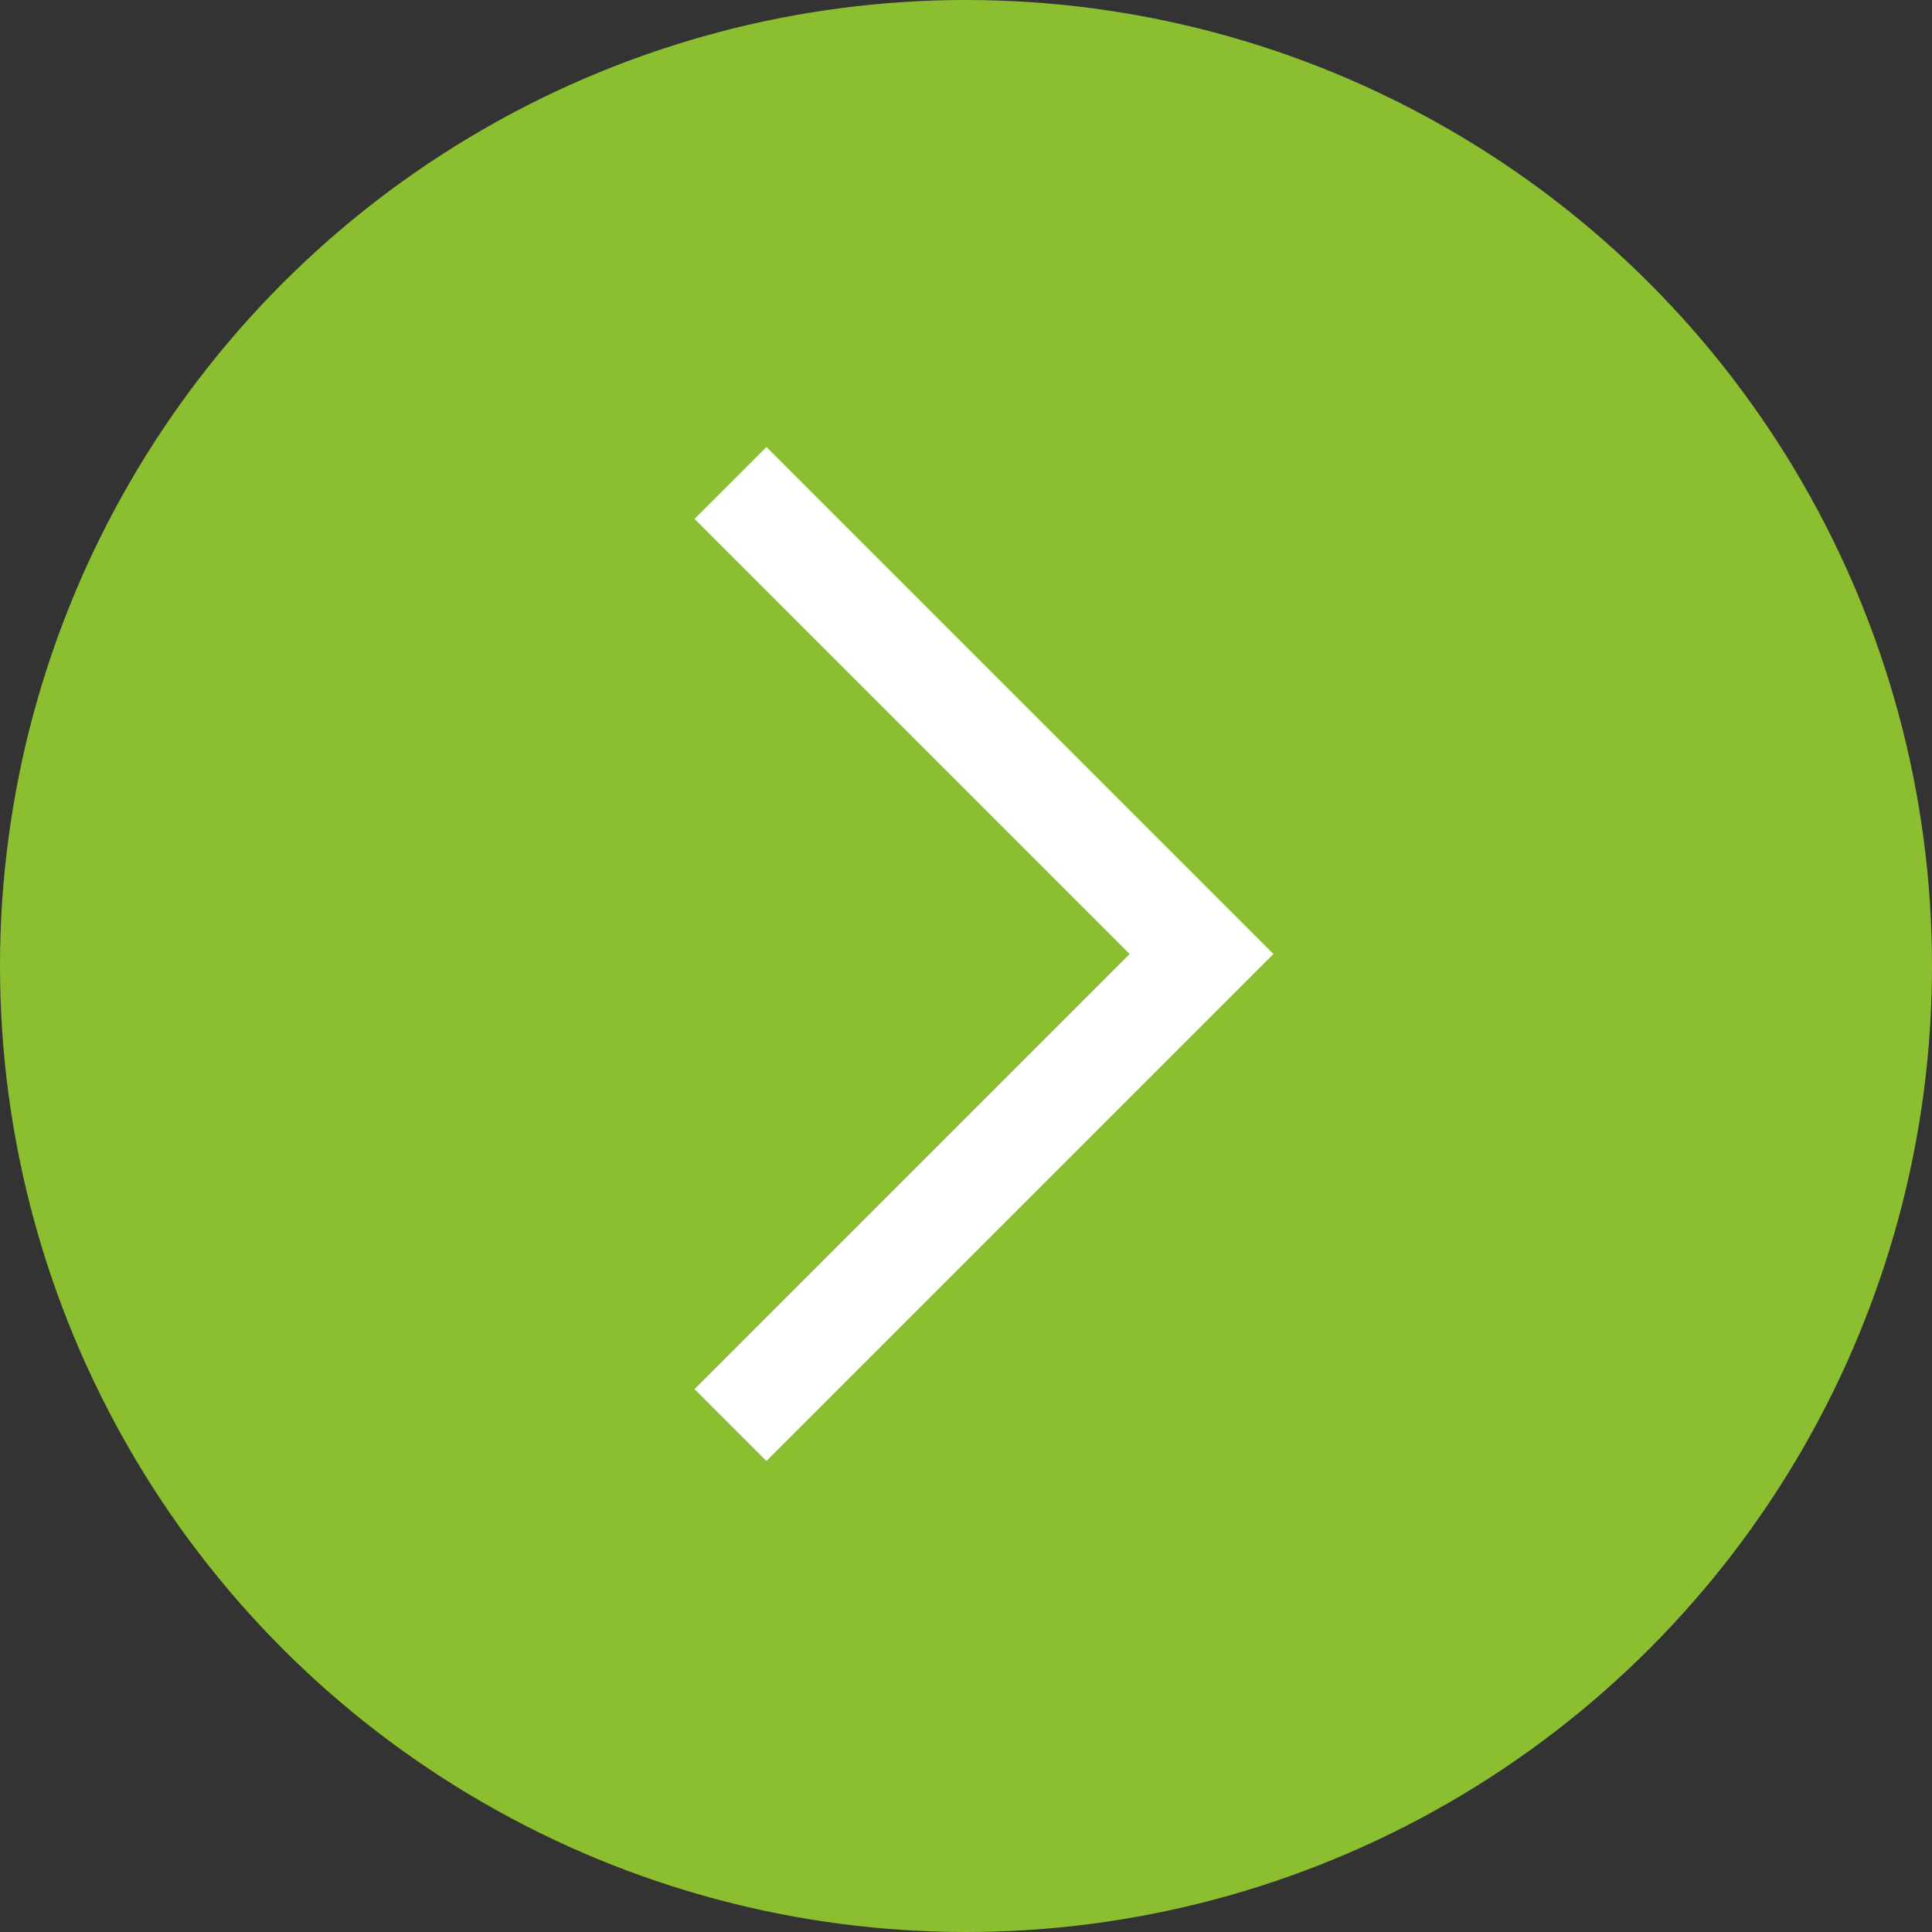 <svg xmlns="http://www.w3.org/2000/svg" width="38" height="38" viewBox="0 0 38 38">
  <rect x="0" y="0" width="38" height="38" fill="#333333" stroke="none"/>
  <g id="Grupo_186" data-name="Grupo 186" transform="translate(66 215) rotate(180)">
    <circle id="Elipse_5" data-name="Elipse 5" cx="19" cy="19" r="19" transform="translate(28 177)" fill="#8cbf30"/>
    <path id="Caminho_105" data-name="Caminho 105" d="M666.478,567l-9.265,9.265,9.265,9.265" transform="translate(-614.846 -380.029)" fill="none" stroke="#fff" stroke-width="2"/>
  </g>
</svg>
